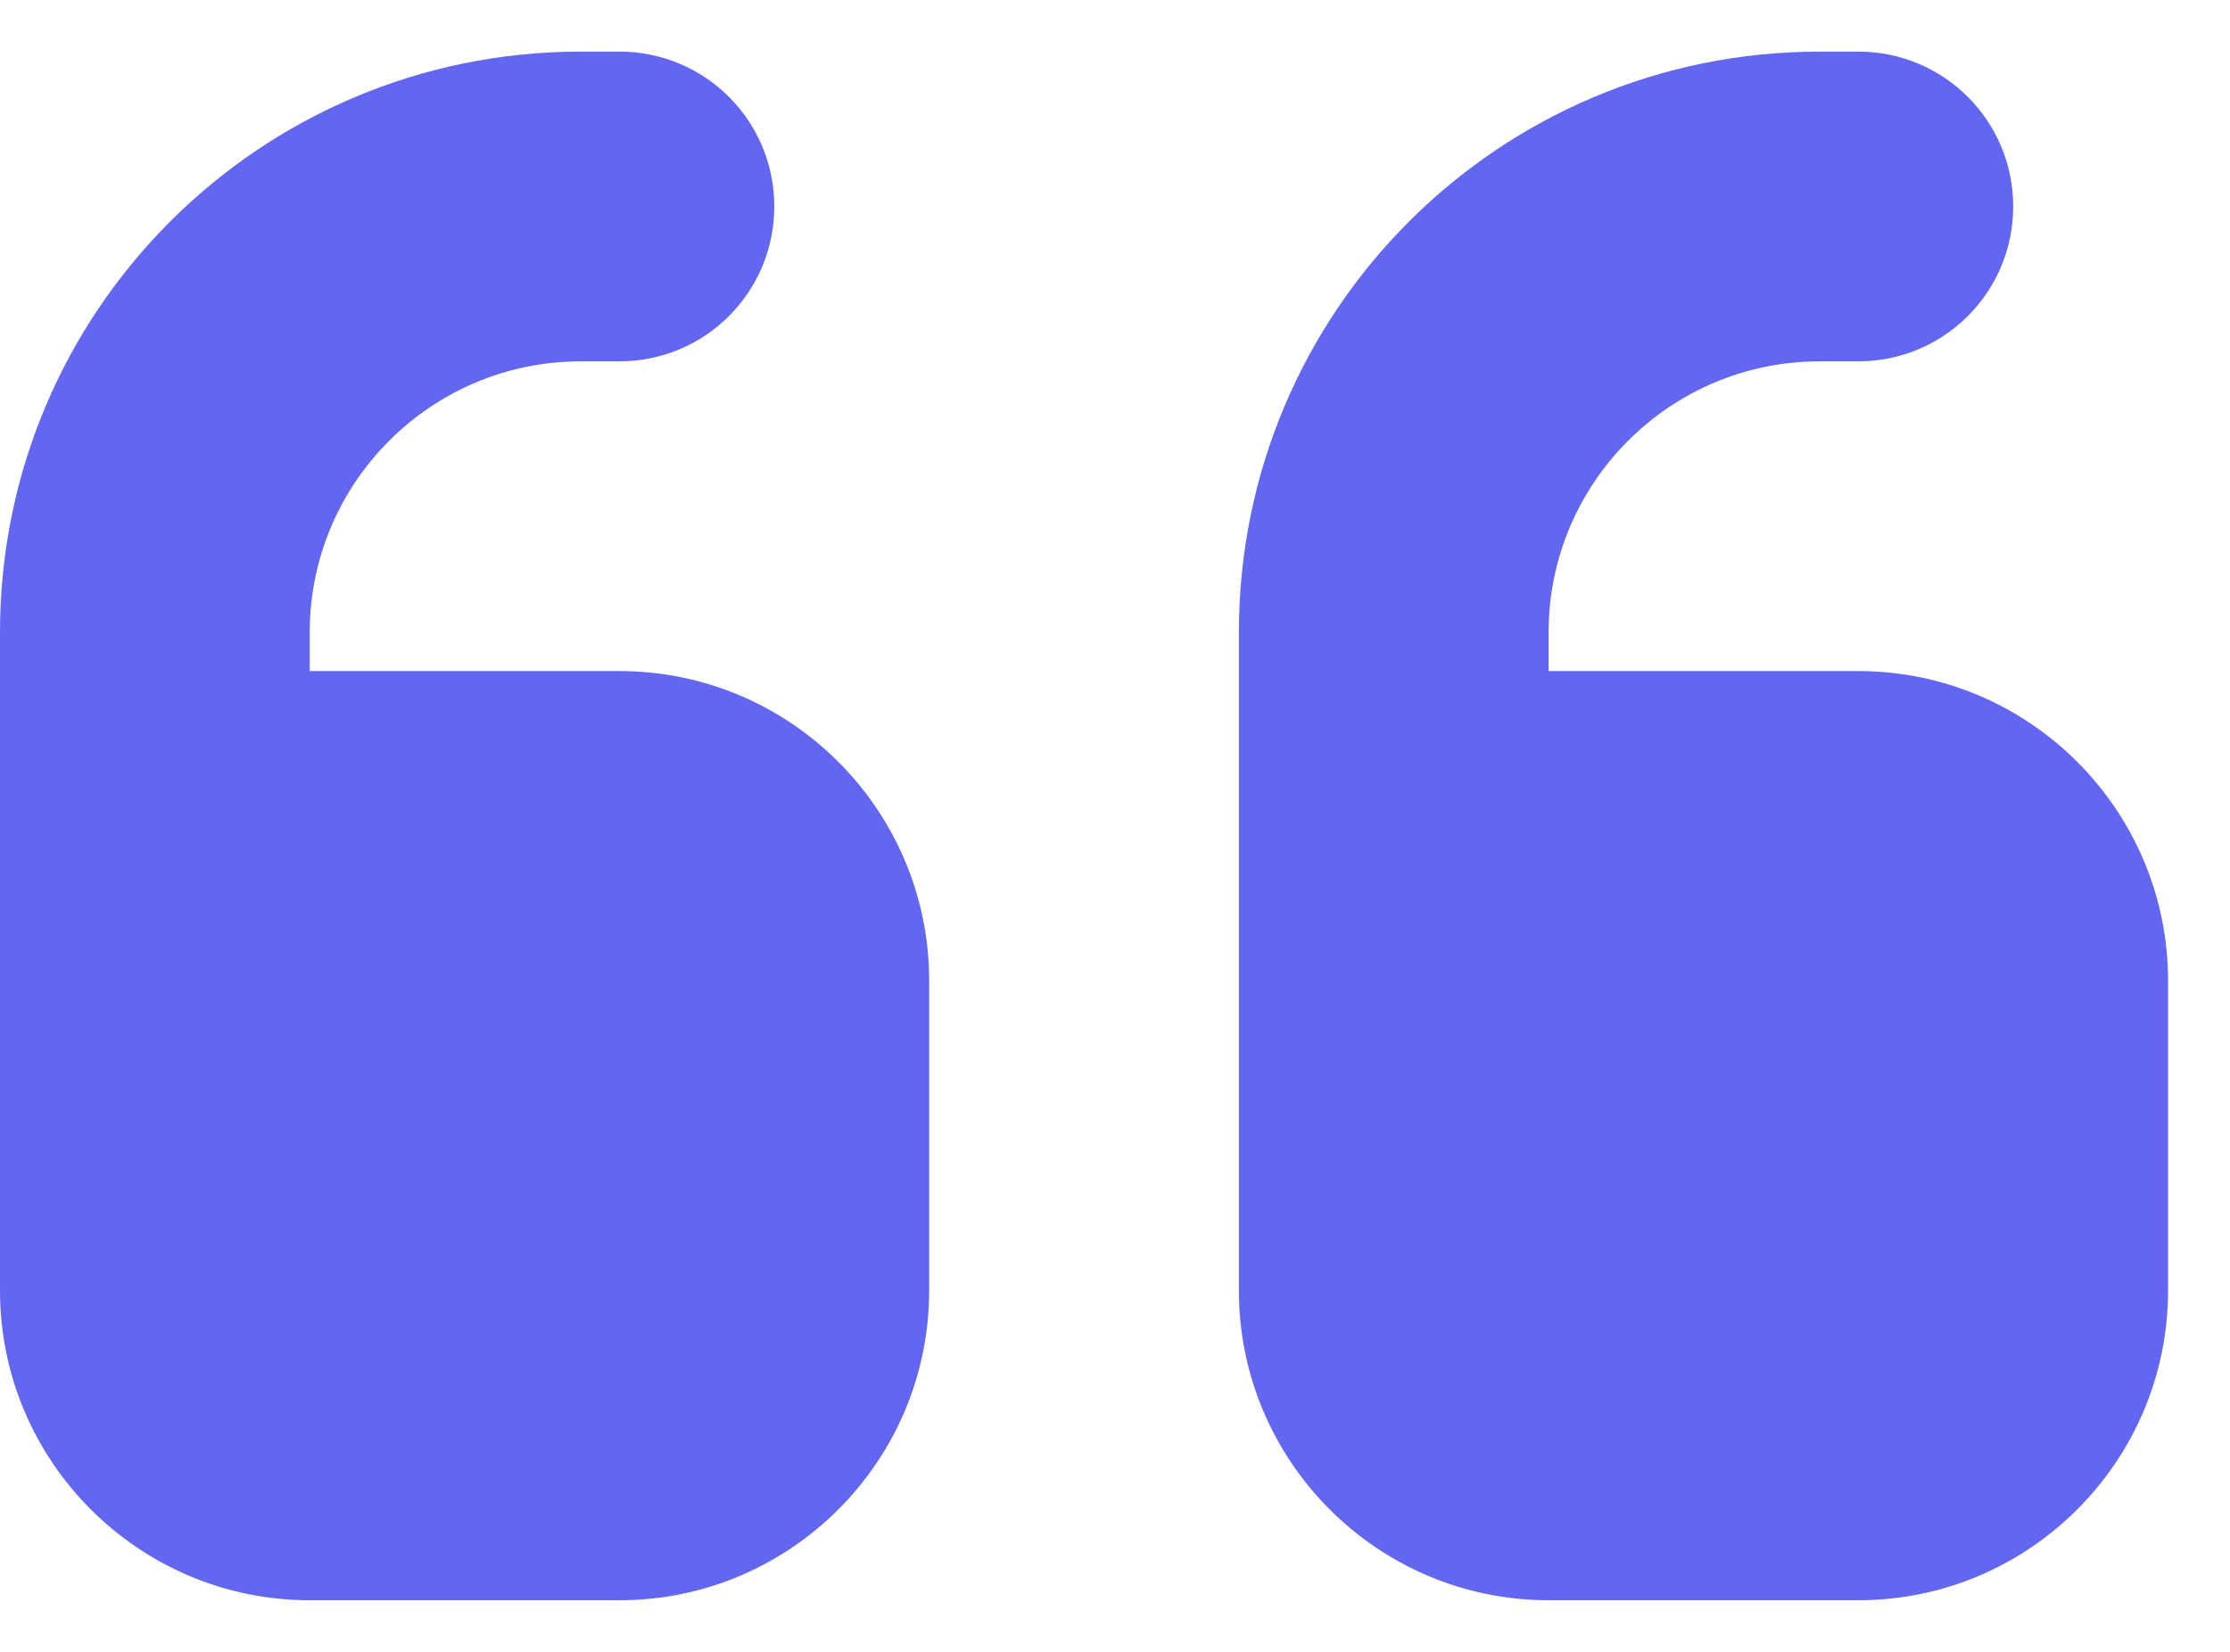 <svg width="27" height="20" viewBox="0 0 27 20" fill="none" xmlns="http://www.w3.org/2000/svg">
<path d="M0 7.656C0 3.771 3.146 0.625 7.031 0.625H7.5C8.537 0.625 9.375 1.463 9.375 2.5C9.375 3.537 8.537 4.375 7.5 4.375H7.031C5.221 4.375 3.75 5.846 3.75 7.656V8.125H7.5C9.568 8.125 11.25 9.807 11.25 11.875V15.625C11.25 17.693 9.568 19.375 7.5 19.375H3.75C1.682 19.375 0 17.693 0 15.625V13.75V11.875V7.656ZM15 7.656C15 3.771 18.146 0.625 22.031 0.625H22.5C23.537 0.625 24.375 1.463 24.375 2.5C24.375 3.537 23.537 4.375 22.5 4.375H22.031C20.221 4.375 18.75 5.846 18.75 7.656V8.125H22.5C24.568 8.125 26.25 9.807 26.25 11.875V15.625C26.25 17.693 24.568 19.375 22.5 19.375H18.75C16.682 19.375 15 17.693 15 15.625V13.75V11.875V7.656Z" fill="#6366F1"/>
</svg>
